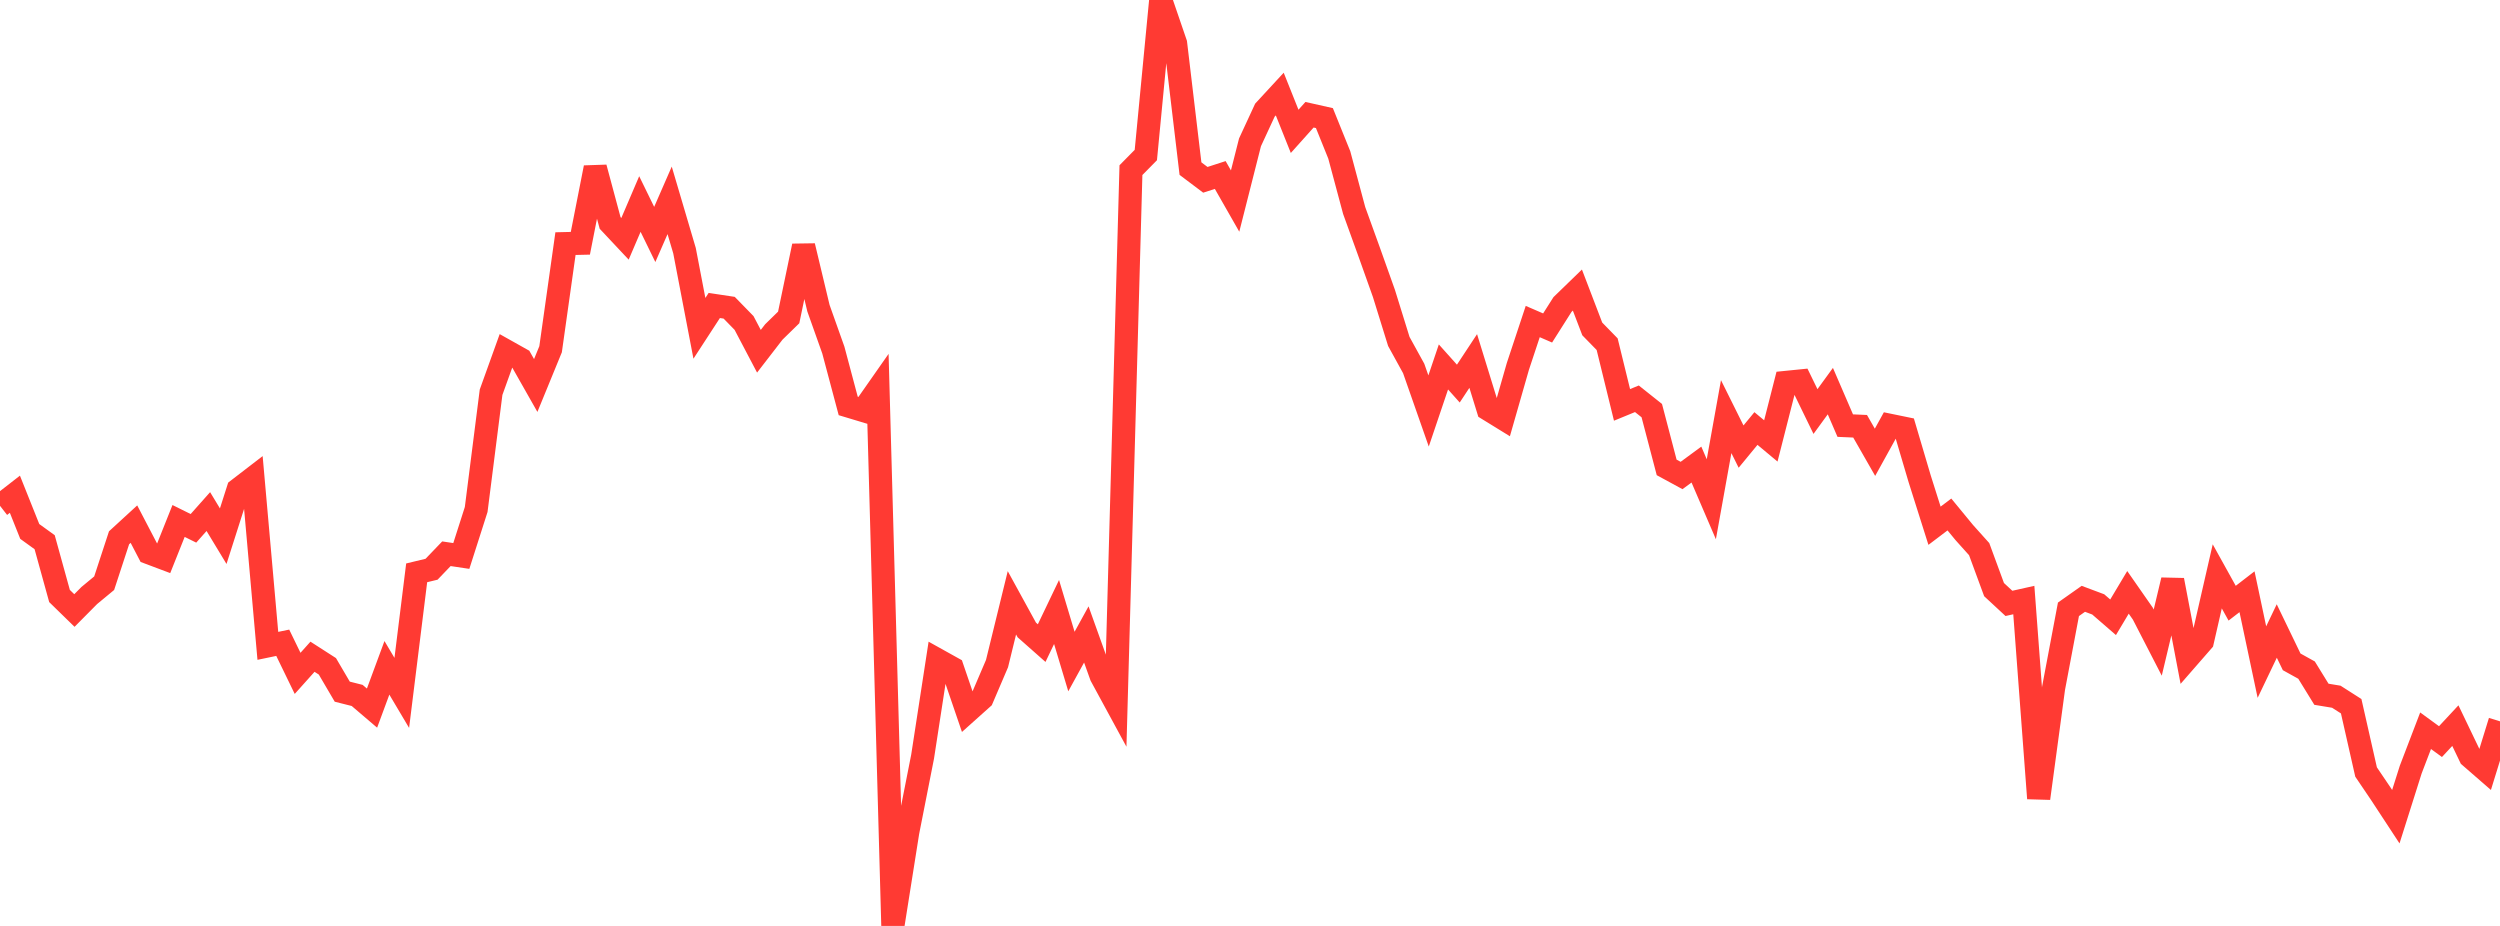 <?xml version="1.0" standalone="no"?>
<!DOCTYPE svg PUBLIC "-//W3C//DTD SVG 1.1//EN" "http://www.w3.org/Graphics/SVG/1.1/DTD/svg11.dtd">

<svg width="135" height="50" viewBox="0 0 135 50" preserveAspectRatio="none" 
  xmlns="http://www.w3.org/2000/svg"
  xmlns:xlink="http://www.w3.org/1999/xlink">


<polyline points="0.0, 27.313 0.804, 26.688 1.607, 28.698 2.411, 29.279 3.214, 32.184 4.018, 32.968 4.821, 32.158 5.625, 31.493 6.429, 29.04 7.232, 28.303 8.036, 29.845 8.839, 30.147 9.643, 28.132 10.446, 28.53 11.25, 27.625 12.054, 28.954 12.857, 26.437 13.661, 25.819 14.464, 34.876 15.268, 34.709 16.071, 36.362 16.875, 35.464 17.679, 35.981 18.482, 37.35 19.286, 37.553 20.089, 38.238 20.893, 36.063 21.696, 37.416 22.5, 30.933 23.304, 30.739 24.107, 29.902 24.911, 30.022 25.714, 27.513 26.518, 21.181 27.321, 18.948 28.125, 19.399 28.929, 20.817 29.732, 18.858 30.536, 13.156 31.339, 13.137 32.143, 9.051 32.946, 12.039 33.75, 12.896 34.554, 11.017 35.357, 12.661 36.161, 10.819 36.964, 13.538 37.768, 17.73 38.571, 16.496 39.375, 16.617 40.179, 17.441 40.982, 18.968 41.786, 17.926 42.589, 17.142 43.393, 13.282 44.196, 16.641 45.0, 18.903 45.804, 21.922 46.607, 22.164 47.411, 21.016 48.214, 50.0 49.018, 44.928 49.821, 40.857 50.625, 35.634 51.429, 36.082 52.232, 38.431 53.036, 37.711 53.839, 35.834 54.643, 32.552 55.446, 34.017 56.25, 34.728 57.054, 33.048 57.857, 35.723 58.661, 34.26 59.464, 36.5 60.268, 37.981 61.071, 9.188 61.875, 8.372 62.679, 0.0 63.482, 2.345 64.286, 9.105 65.089, 9.71 65.893, 9.45 66.696, 10.857 67.5, 7.686 68.304, 5.949 69.107, 5.079 69.911, 7.093 70.714, 6.196 71.518, 6.377 72.321, 8.367 73.125, 11.367 73.929, 13.591 74.732, 15.845 75.536, 18.438 76.339, 19.897 77.143, 22.192 77.946, 19.815 78.75, 20.714 79.554, 19.494 80.357, 22.098 81.161, 22.593 81.964, 19.789 82.768, 17.363 83.571, 17.711 84.375, 16.443 85.179, 15.663 85.982, 17.762 86.786, 18.586 87.589, 21.864 88.393, 21.534 89.196, 22.173 90.0, 25.24 90.804, 25.677 91.607, 25.087 92.411, 26.96 93.214, 22.498 94.018, 24.116 94.821, 23.14 95.625, 23.81 96.429, 20.652 97.232, 20.571 98.036, 22.223 98.839, 21.12 99.643, 22.983 100.446, 23.018 101.25, 24.424 102.054, 22.968 102.857, 23.133 103.661, 25.852 104.464, 28.39 105.268, 27.782 106.071, 28.758 106.875, 29.654 107.679, 31.839 108.482, 32.583 109.286, 32.403 110.089, 43.112 110.893, 37.157 111.696, 32.903 112.5, 32.336 113.304, 32.637 114.107, 33.333 114.911, 31.987 115.714, 33.139 116.518, 34.7 117.321, 31.327 118.125, 35.549 118.929, 34.627 119.732, 31.123 120.536, 32.573 121.339, 31.954 122.143, 35.753 122.946, 34.074 123.75, 35.74 124.554, 36.186 125.357, 37.49 126.161, 37.623 126.964, 38.136 127.768, 41.688 128.571, 42.875 129.375, 44.101 130.179, 41.559 130.982, 39.46 131.786, 40.047 132.589, 39.184 133.393, 40.859 134.196, 41.557 135.0, 38.952" fill="none" stroke="#ff3a33" stroke-width="1.25"/>

</svg>
